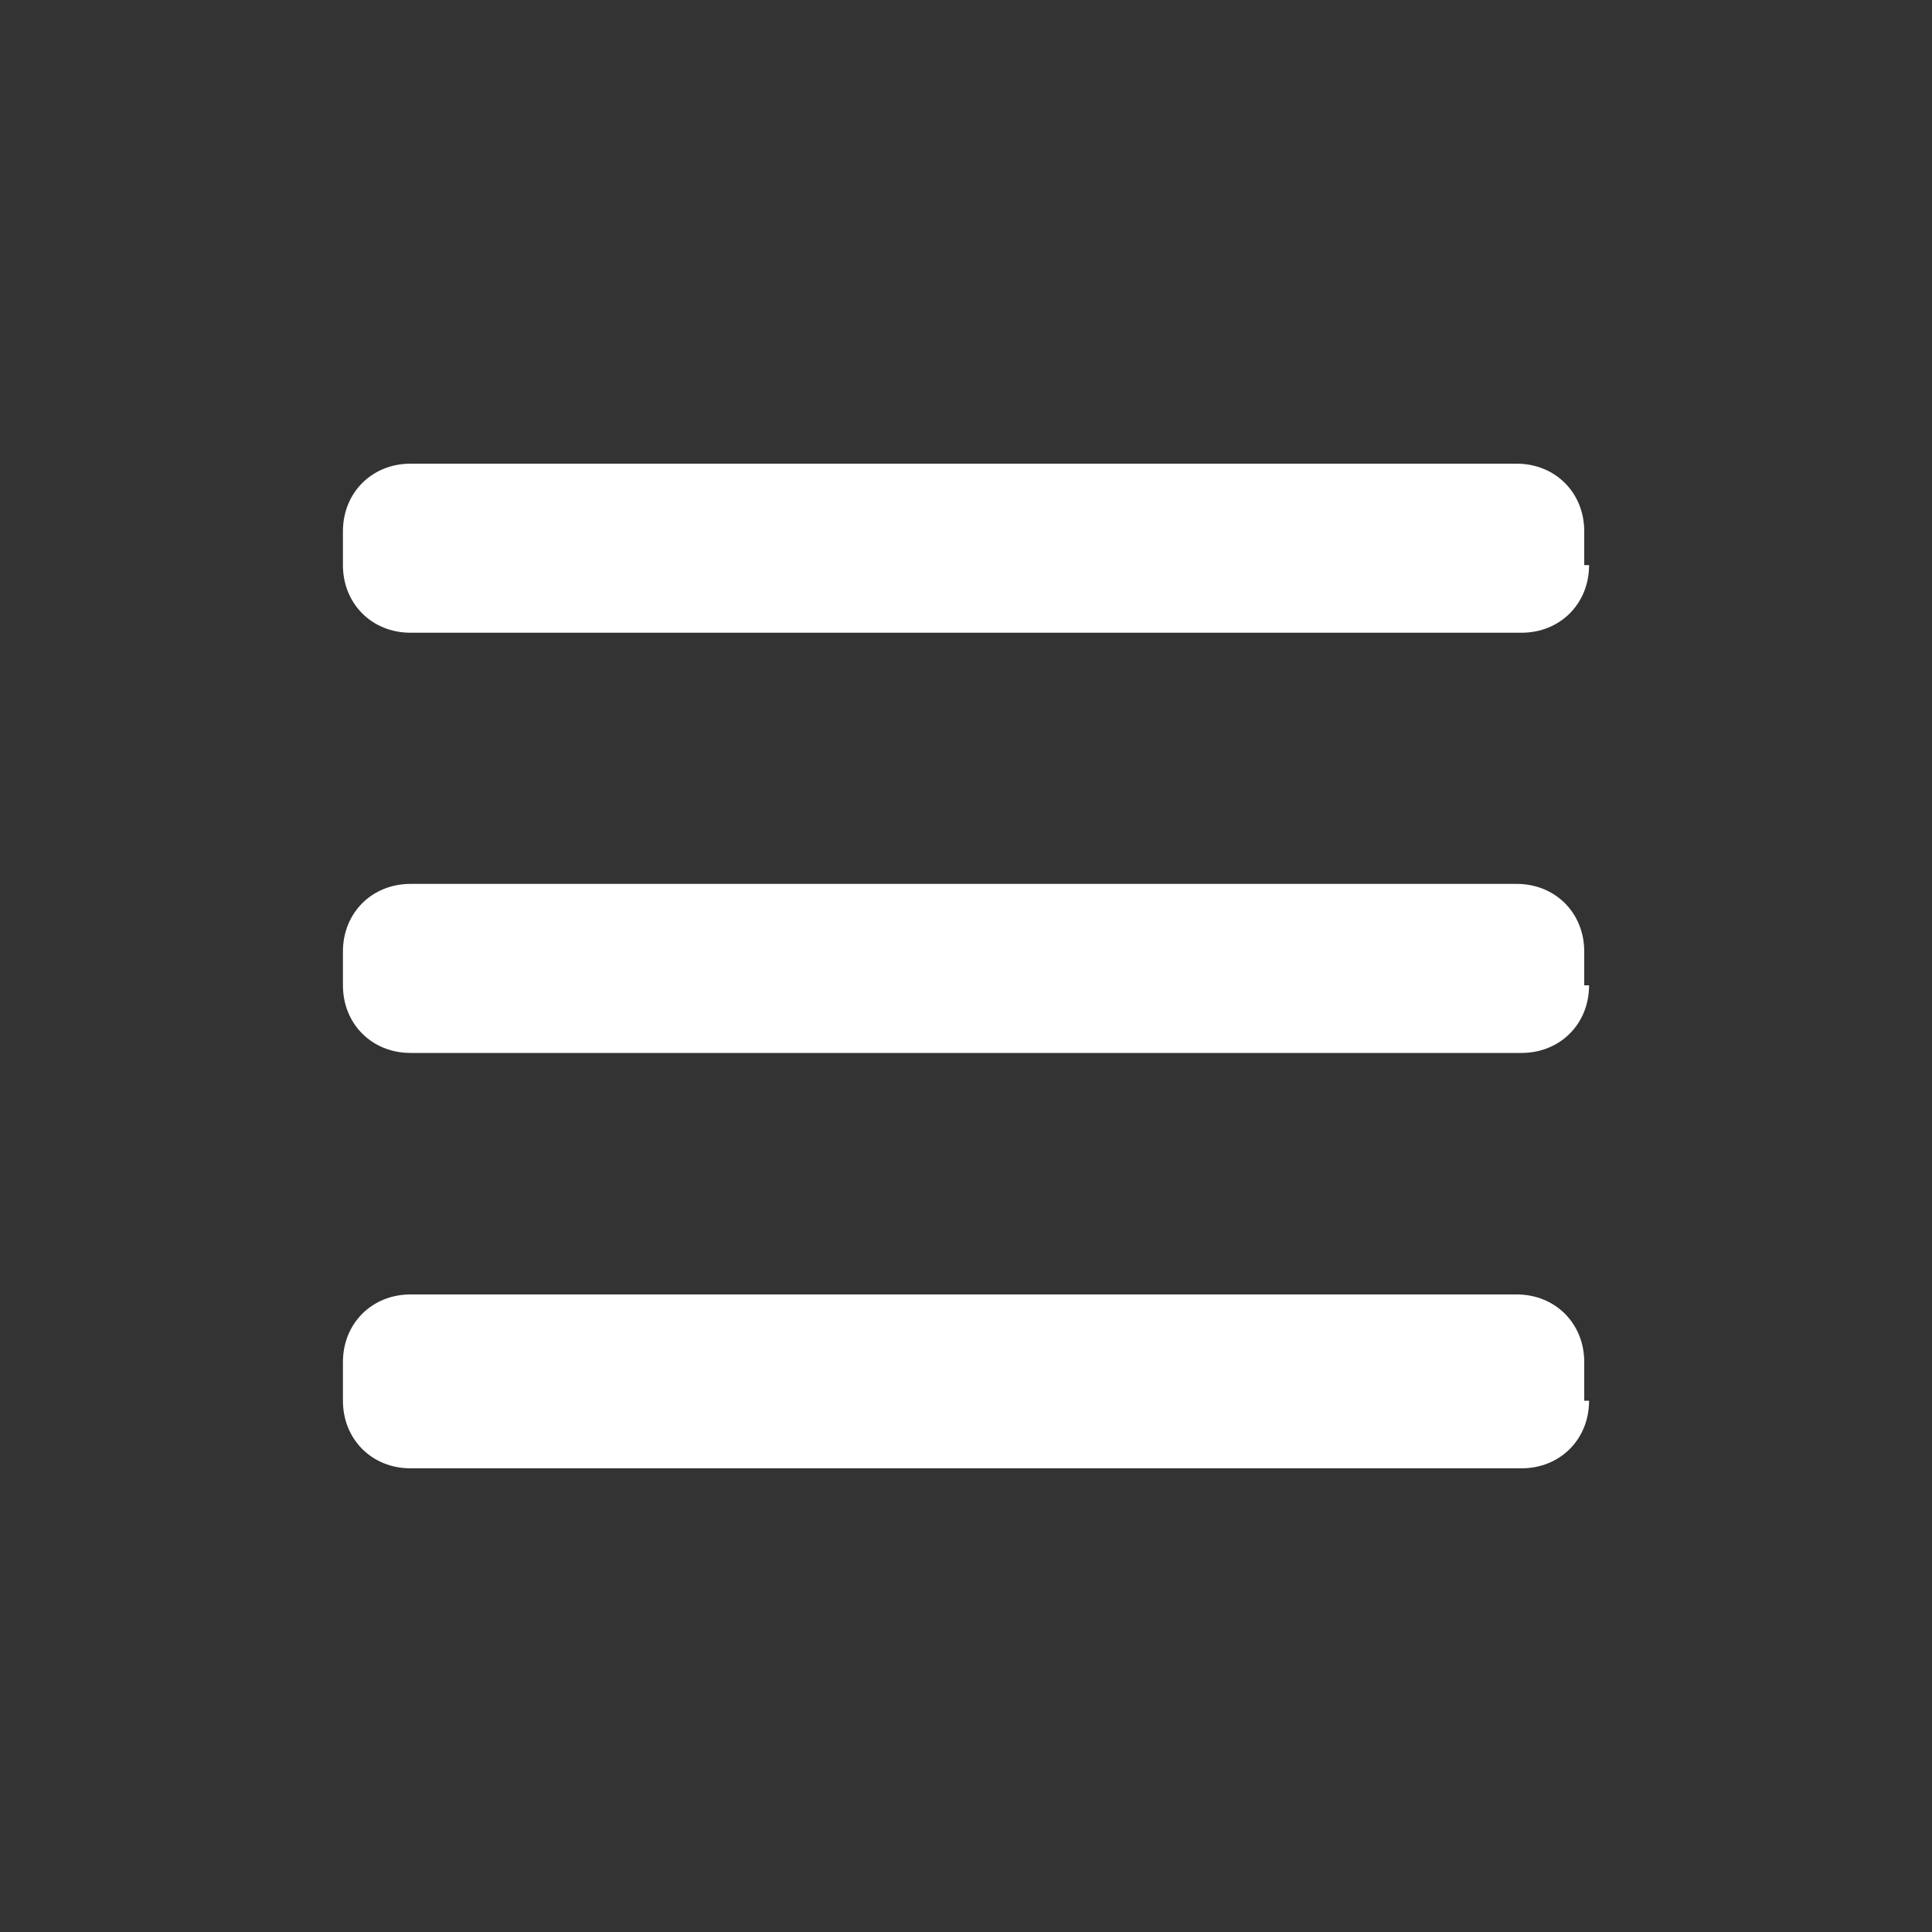 <?xml version="1.0" encoding="utf-8"?>
<!-- Generator: Adobe Illustrator 16.0.0, SVG Export Plug-In . SVG Version: 6.00 Build 0)  -->
<!DOCTYPE svg PUBLIC "-//W3C//DTD SVG 1.1//EN" "http://www.w3.org/Graphics/SVG/1.1/DTD/svg11.dtd">
<svg version="1.1" id="Camada_1" xmlns="http://www.w3.org/2000/svg" xmlns:xlink="http://www.w3.org/1999/xlink" x="0px" y="0px"
	 width="40px" height="40px" viewBox="0 0 40 40" style="enable-background:new 0 0 40 40;" xml:space="preserve">
<rect x="0" y="0" width="40" height="40" fill="#333333" stroke="none"/>
<style type="text/css">
<![CDATA[
	.st0{fill:#FFFFFF;}
]]>
</style>
<g>
	<g>
		<g>
			<path class="st0" d="M32.9,11.7c0,0.8-0.6,1.4-1.4,1.4H8.5c-0.8,0-1.4-0.6-1.4-1.4V11c0-0.8,0.6-1.4,1.4-1.4h22.9
				c0.8,0,1.4,0.6,1.4,1.4V11.7z"/>
		</g>
	</g>
	<g>
		<g>
			<path class="st0" d="M32.9,20.4c0,0.8-0.6,1.4-1.4,1.4H8.5c-0.8,0-1.4-0.6-1.4-1.4v-0.7c0-0.8,0.6-1.4,1.4-1.4h22.9
				c0.8,0,1.4,0.6,1.4,1.4V20.4z"/>
		</g>
	</g>
	<g>
		<g>
			<path class="st0" d="M32.9,29c0,0.8-0.6,1.4-1.4,1.4H8.5c-0.8,0-1.4-0.6-1.4-1.4v-0.8c0-0.8,0.6-1.4,1.4-1.4h22.9
				c0.8,0,1.4,0.6,1.4,1.4V29z"/>
		</g>
	</g>
</g>
</svg>
